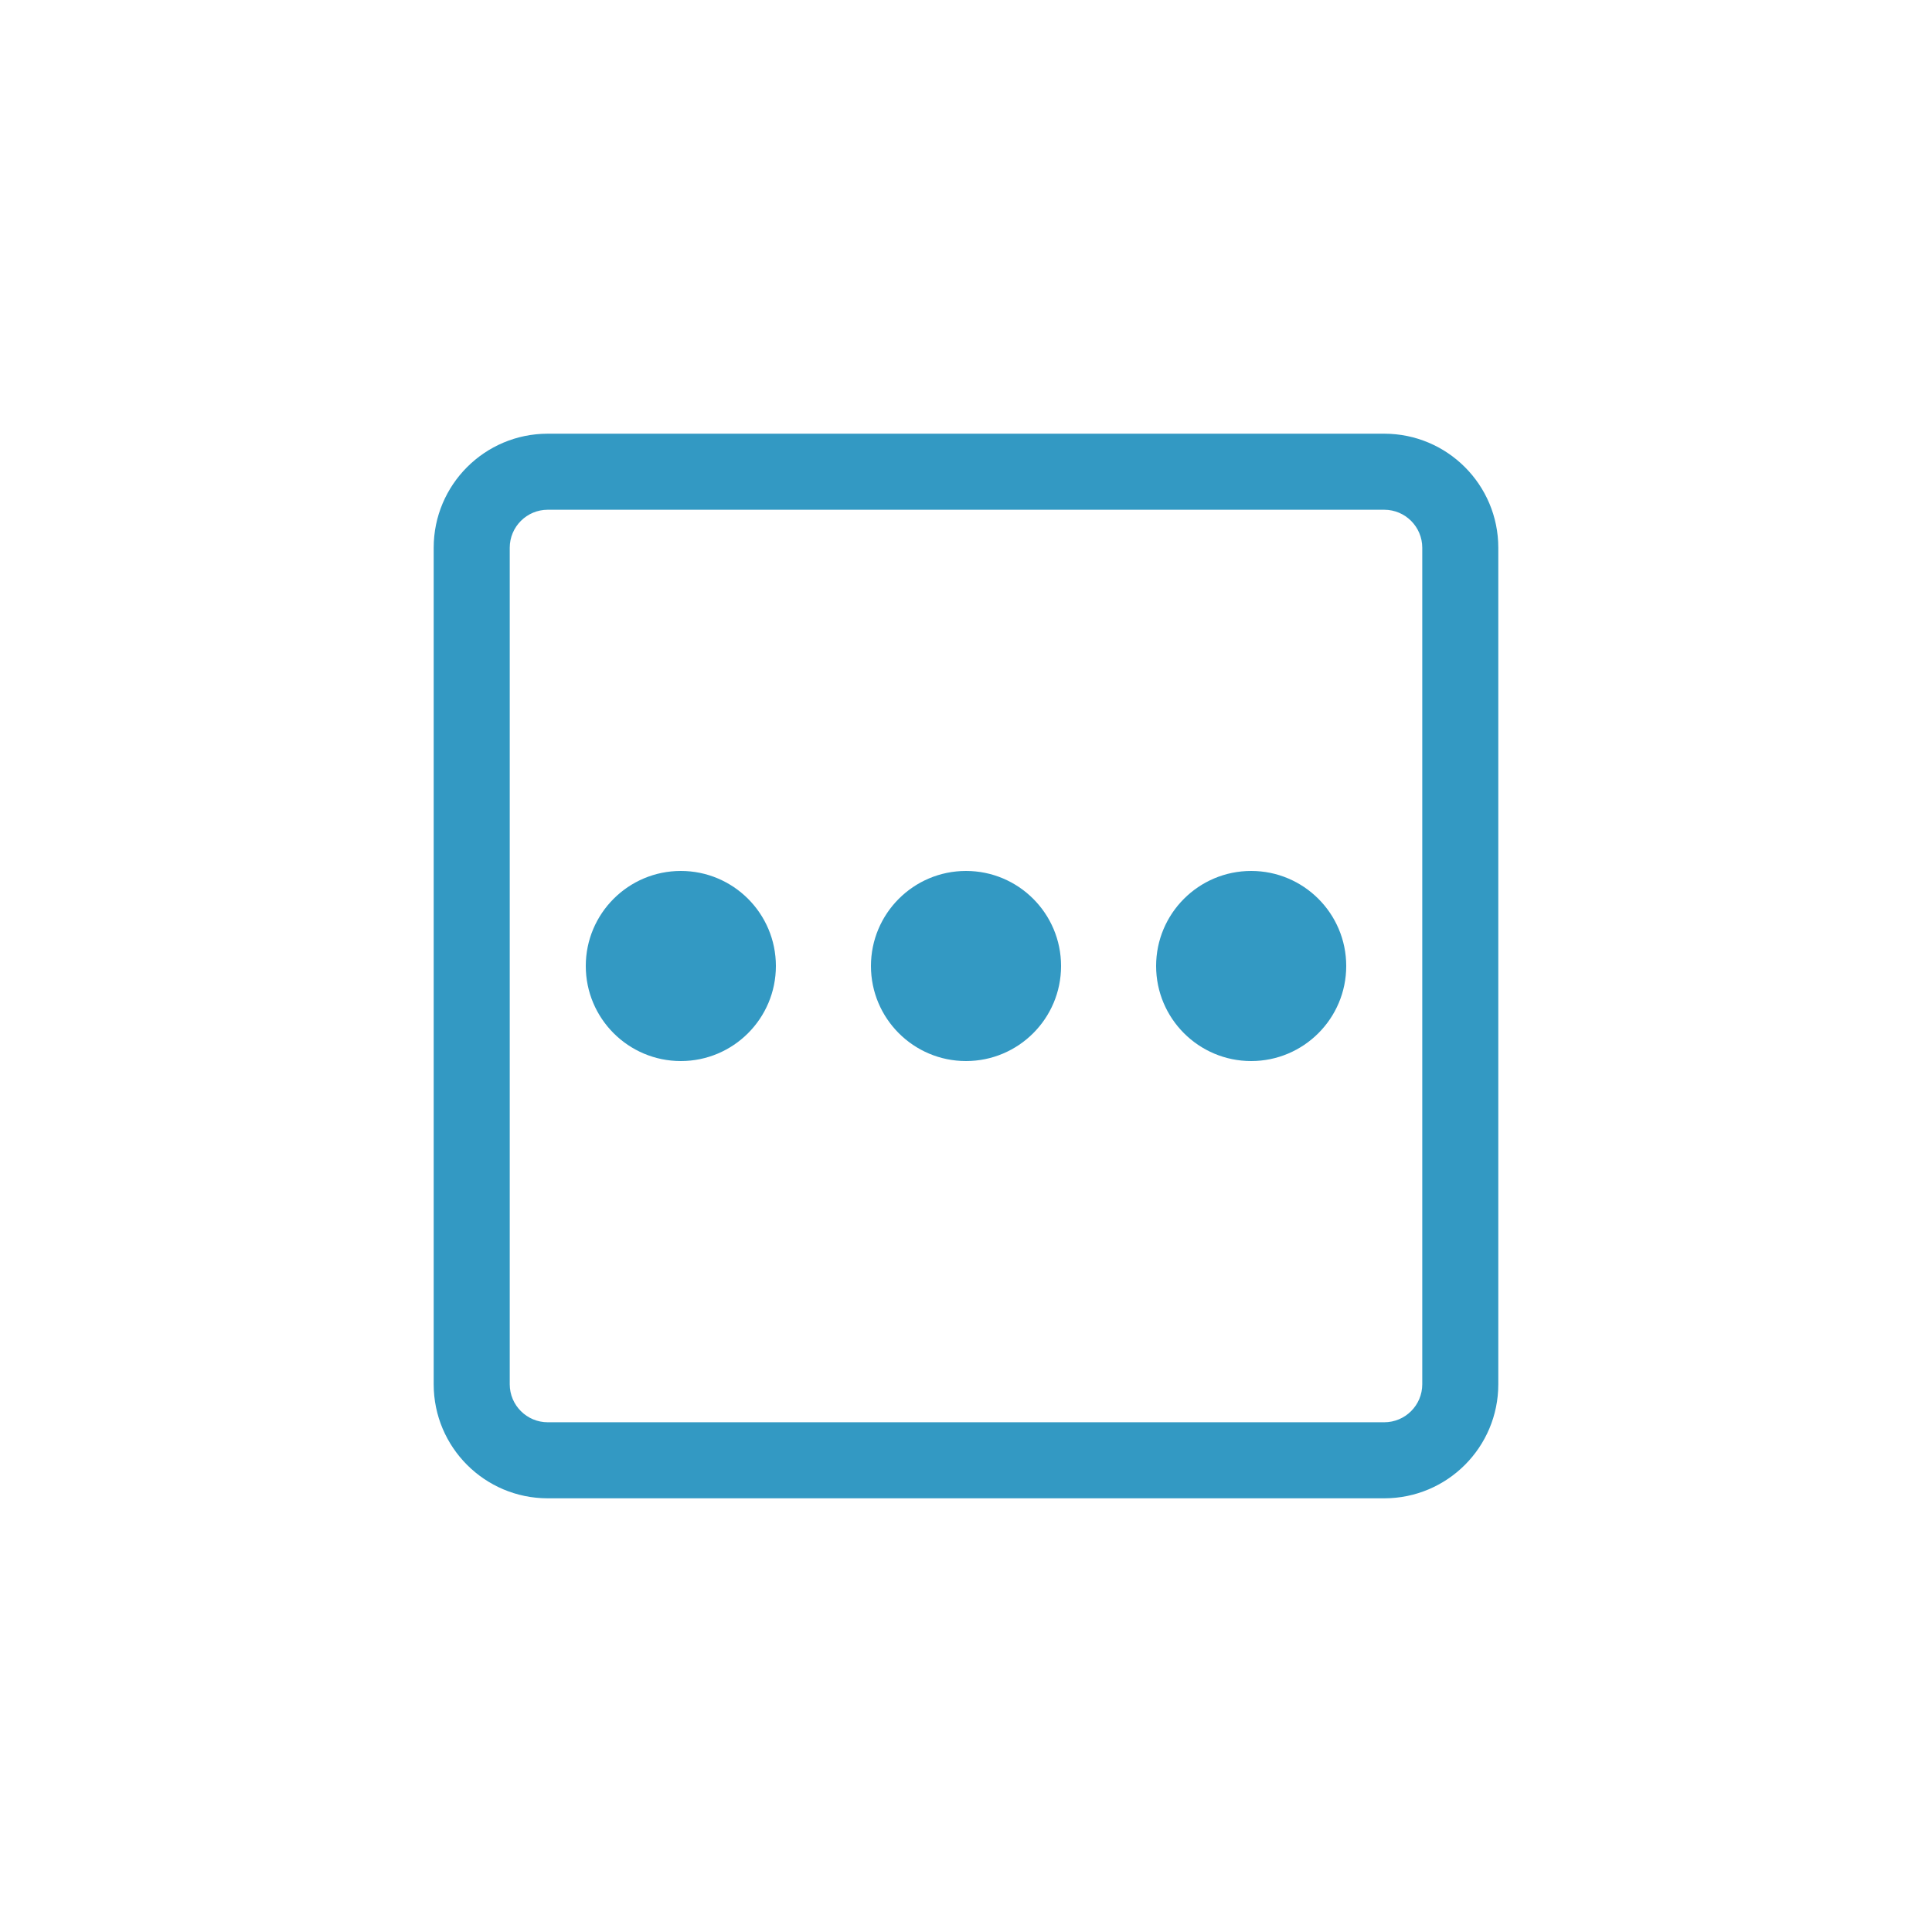 <?xml version="1.0" encoding="UTF-8"?>
<svg width="1200pt" height="1200pt" version="1.1" viewBox="0 0 1200 1200" xmlns="http://www.w3.org/2000/svg">
 <path d="m930.62 340.23c0-39.133-31.715-70.852-70.848-70.852h-519.55c-39.133 0-70.852 31.719-70.852 70.852v519.55c0 39.133 31.719 70.848 70.852 70.848h519.55c39.133 0 70.848-31.715 70.848-70.848zm-47.23 0v519.55c0 13.039-10.578 23.617-23.617 23.617h-519.55c-13.039 0-23.617-10.578-23.617-23.617v-519.55c0-13.039 10.578-23.617 23.617-23.617h519.55c13.039 0 23.617 10.578 23.617 23.617zm-460.51 200.73c32.59 0 59.039 26.449 59.039 59.039 0 32.594-26.449 59.043-59.039 59.043-32.594 0-59.043-26.449-59.043-59.043 0-32.59 26.449-59.039 59.043-59.039zm177.12 0c32.594 0 59.043 26.449 59.043 59.039 0 32.594-26.449 59.043-59.043 59.043-32.59 0-59.039-26.449-59.039-59.043 0-32.59 26.449-59.039 59.039-59.039zm177.12 0c32.59 0 59.043 26.449 59.043 59.039 0 32.594-26.453 59.043-59.043 59.043s-59.039-26.449-59.039-59.043c0-32.59 26.449-59.039 59.039-59.039z" fill="#3399c3" fill-rule="evenodd"/>
</svg>

